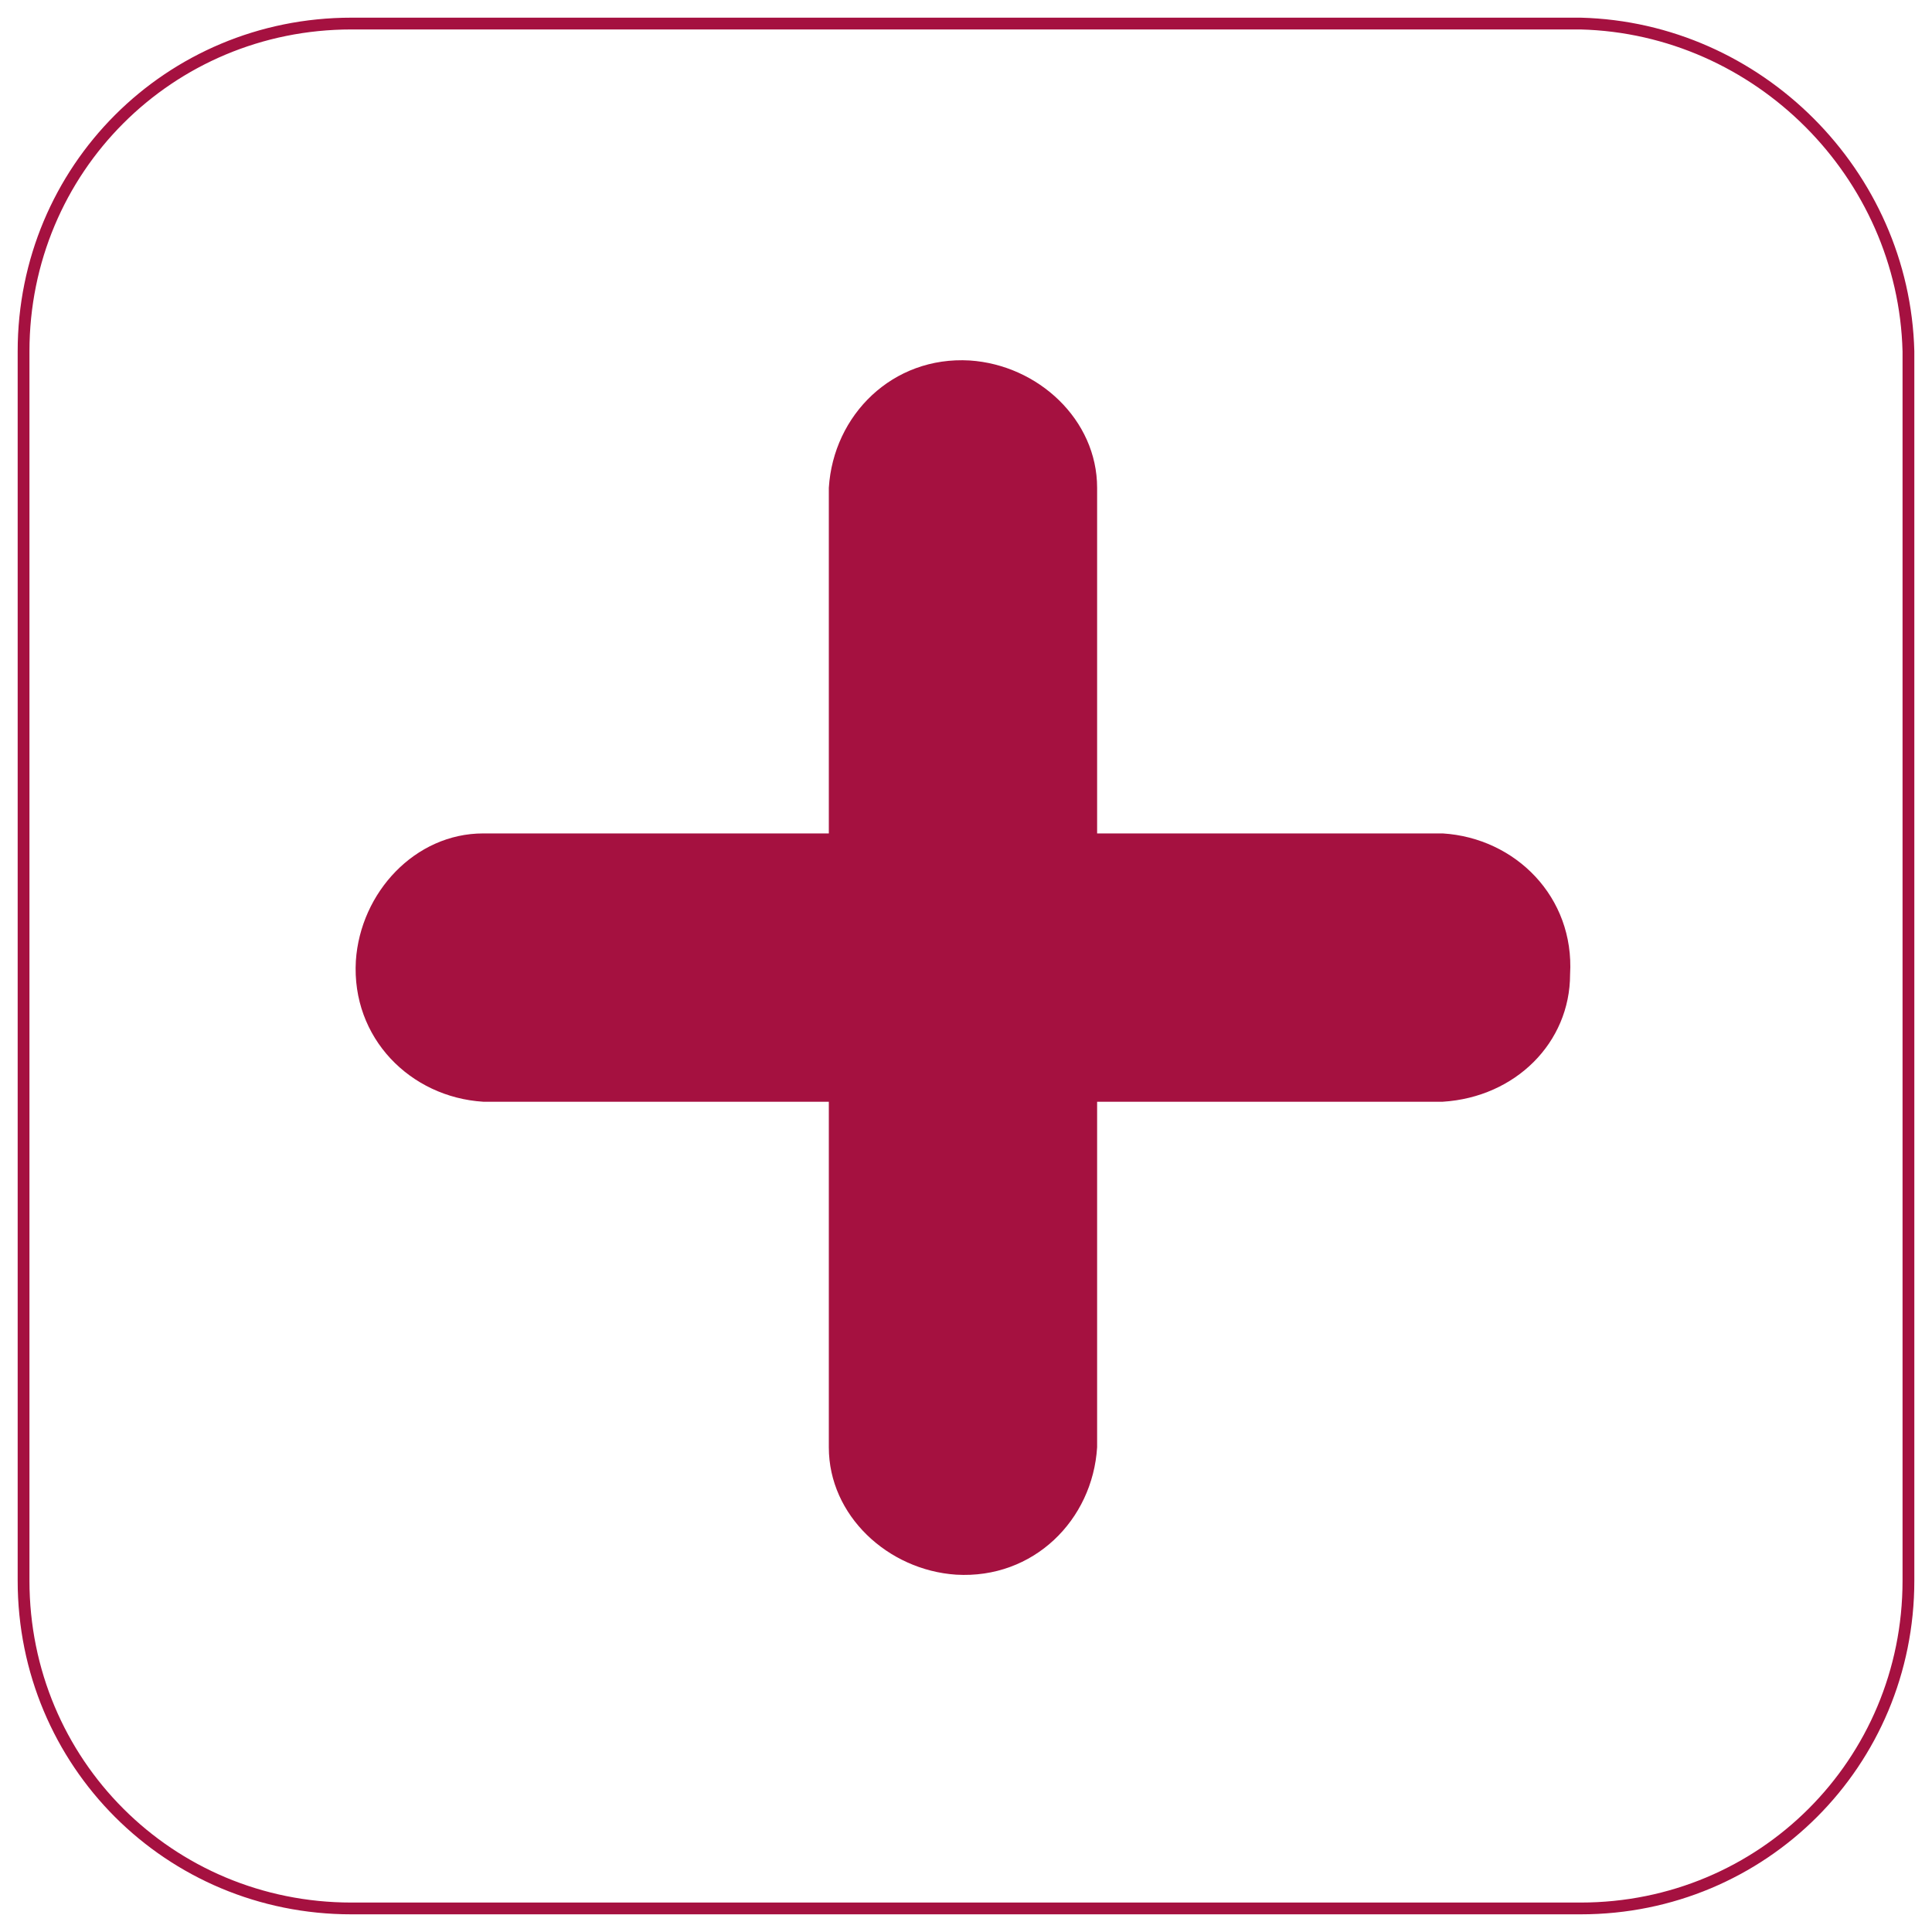 <svg width="82" height="82" viewBox="0 0 82 82" fill="none" xmlns="http://www.w3.org/2000/svg">
<path d="M67.087 1H14.913C7.184 1 1 7.184 1 14.913V67.087C1 74.816 7.184 81 14.913 81H67.087C74.816 81 81 74.816 81 67.087V14.913C80.807 7.377 74.623 1.193 67.087 1Z" stroke="#A51140" stroke-width="0.5" stroke-miterlimit="10"/>
<path d="M61.234 46.761H46.565V61.43C46.372 64.518 43.863 67.027 40.582 66.834C37.687 66.641 35.178 64.325 35.178 61.43V46.761H20.509C17.42 46.568 14.911 44.059 15.104 40.777C15.297 37.882 17.613 35.373 20.509 35.373H35.178V20.704C35.371 17.616 37.88 15.107 41.161 15.3C44.056 15.492 46.565 17.809 46.565 20.704V35.373H61.234C64.323 35.566 66.832 38.075 66.639 41.356C66.639 44.252 64.323 46.568 61.234 46.761Z" fill="#A51140"/>
</svg>

